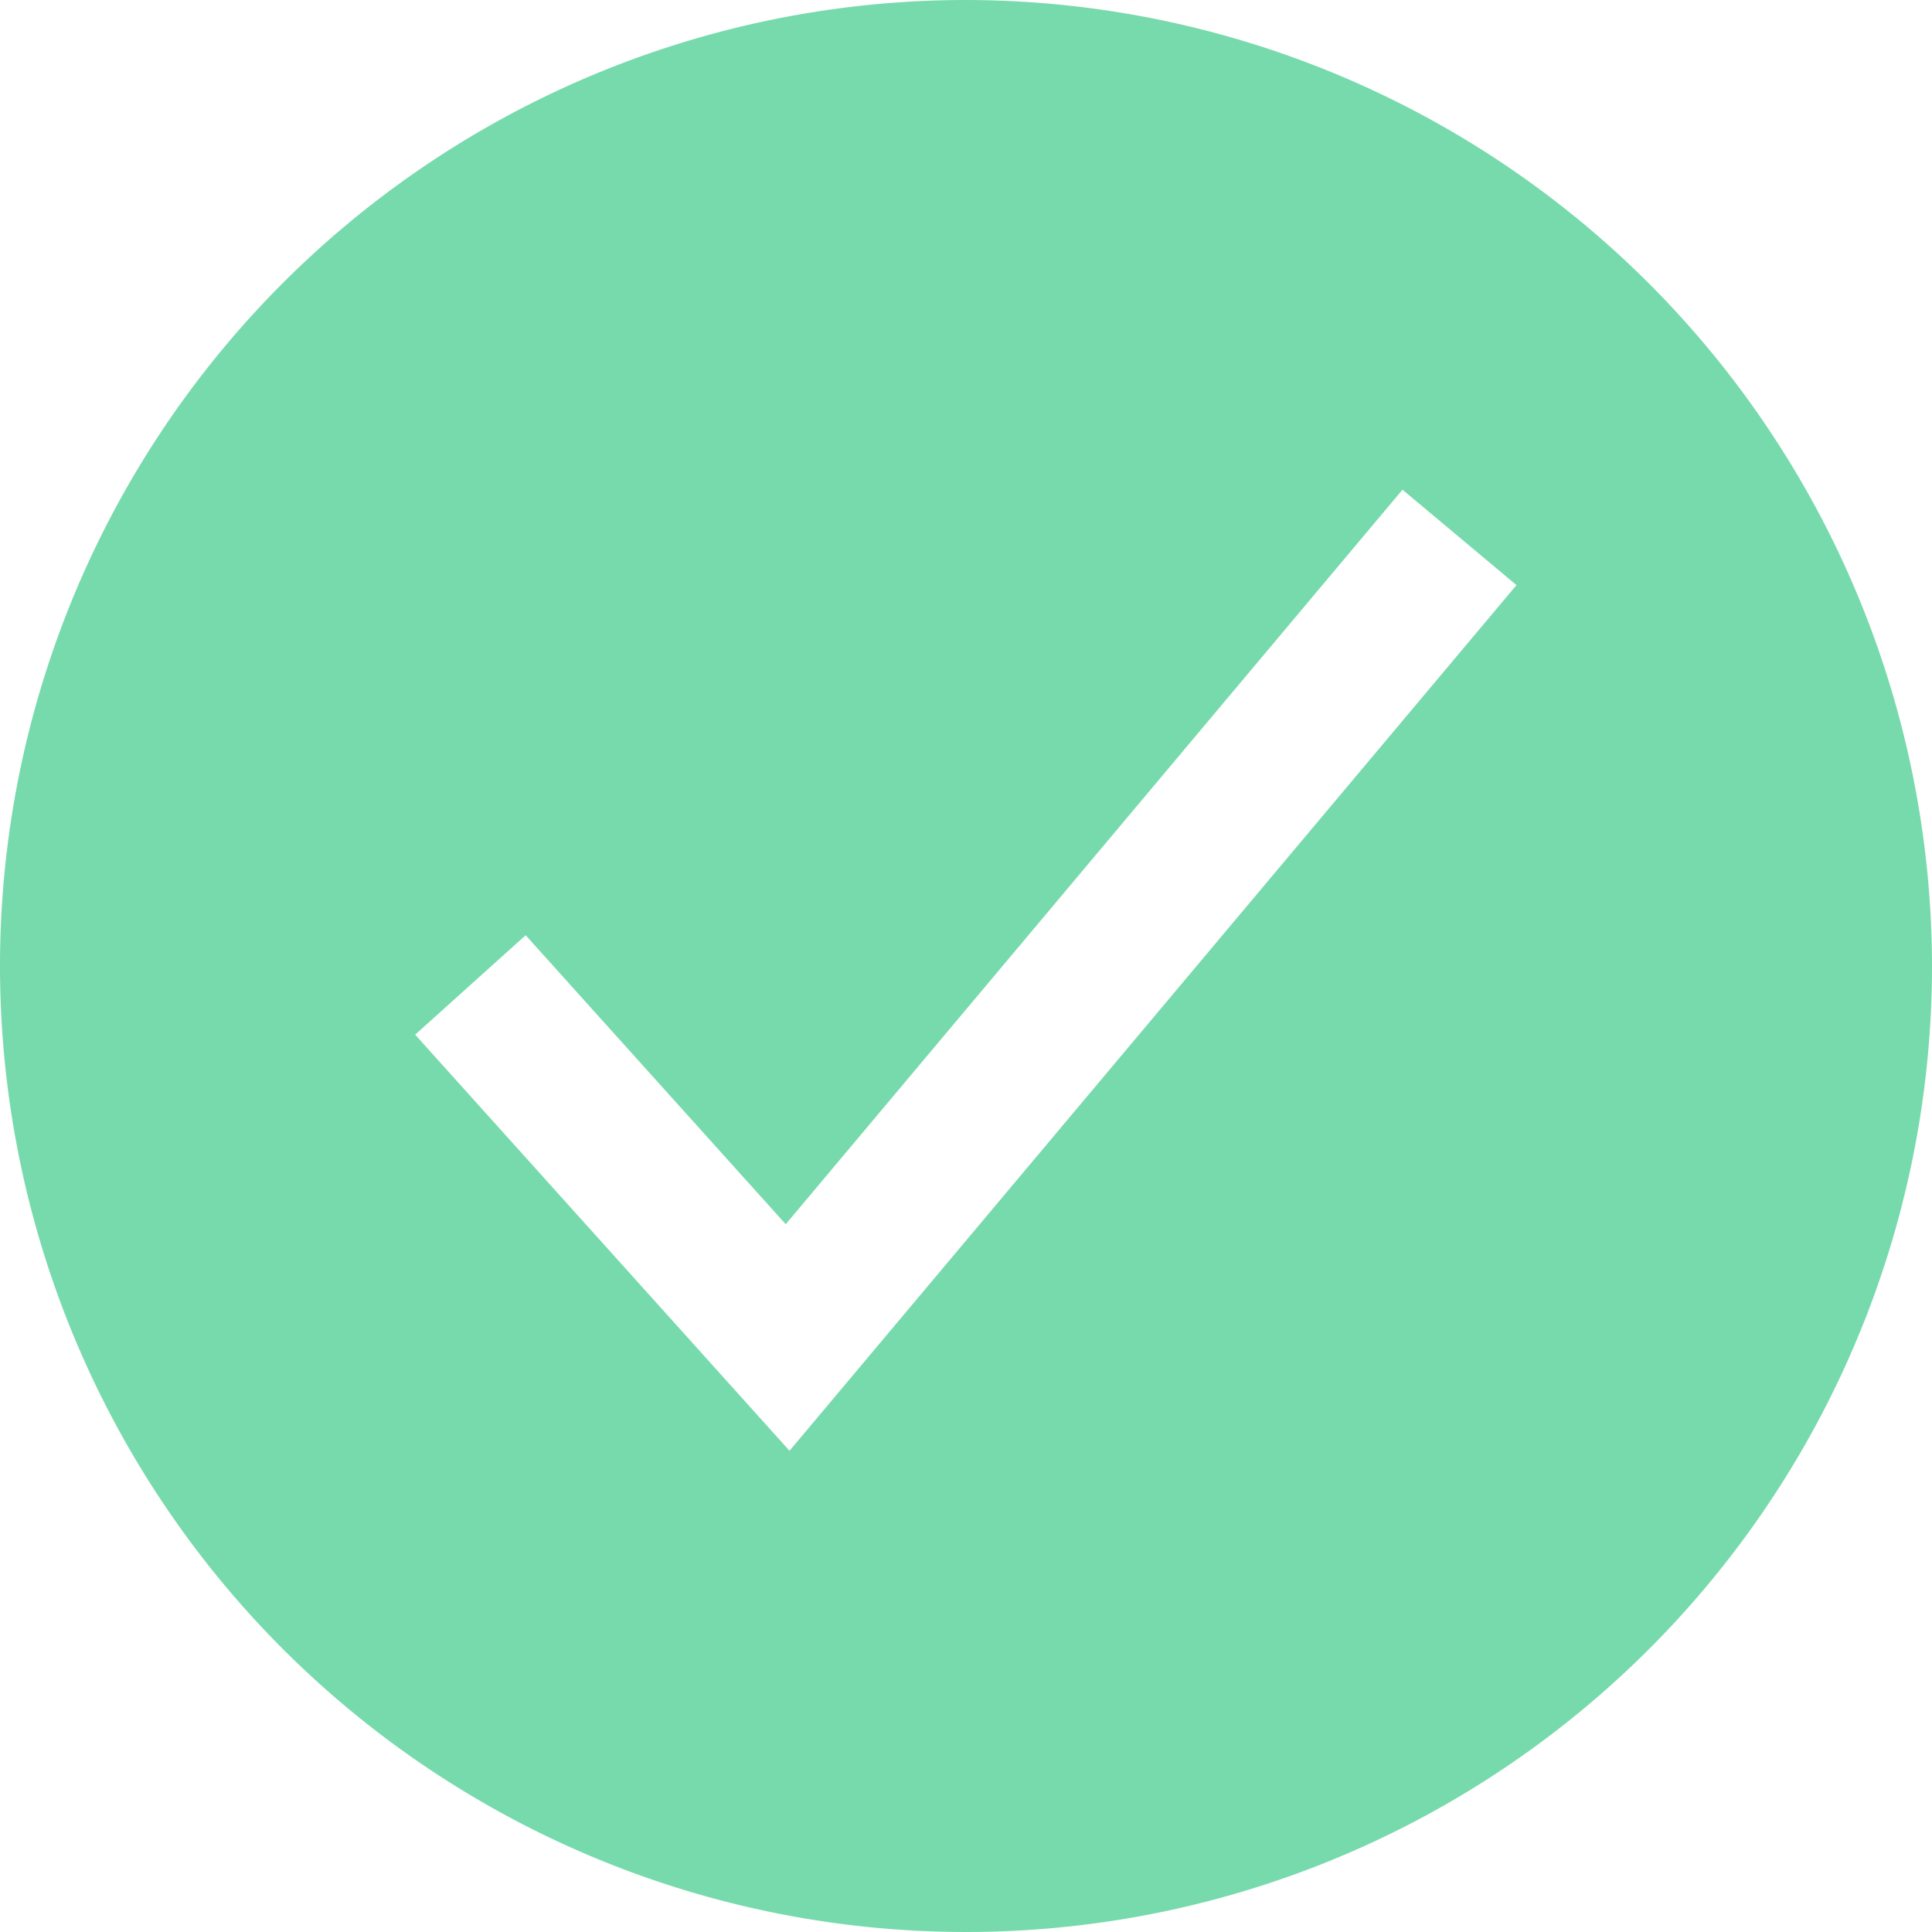 <svg xmlns="http://www.w3.org/2000/svg" width="26" height="26" viewBox="0 0 26 26">
  <defs>
    <style>
      .cls-1 {
        fill: #77daac;
      }
    </style>
  </defs>
  <path id="checkmark-circle-sharp_6_" data-name="checkmark-circle-sharp (6)" class="cls-1" d="M61,48A13,13,0,1,0,74,61,13.015,13.015,0,0,0,61,48ZM58.625,67.524l-5.038-5.6,1.487-1.338,3.5,3.889,8.3-9.885,1.534,1.284Z" transform="translate(-48 -48)"/>
</svg>
